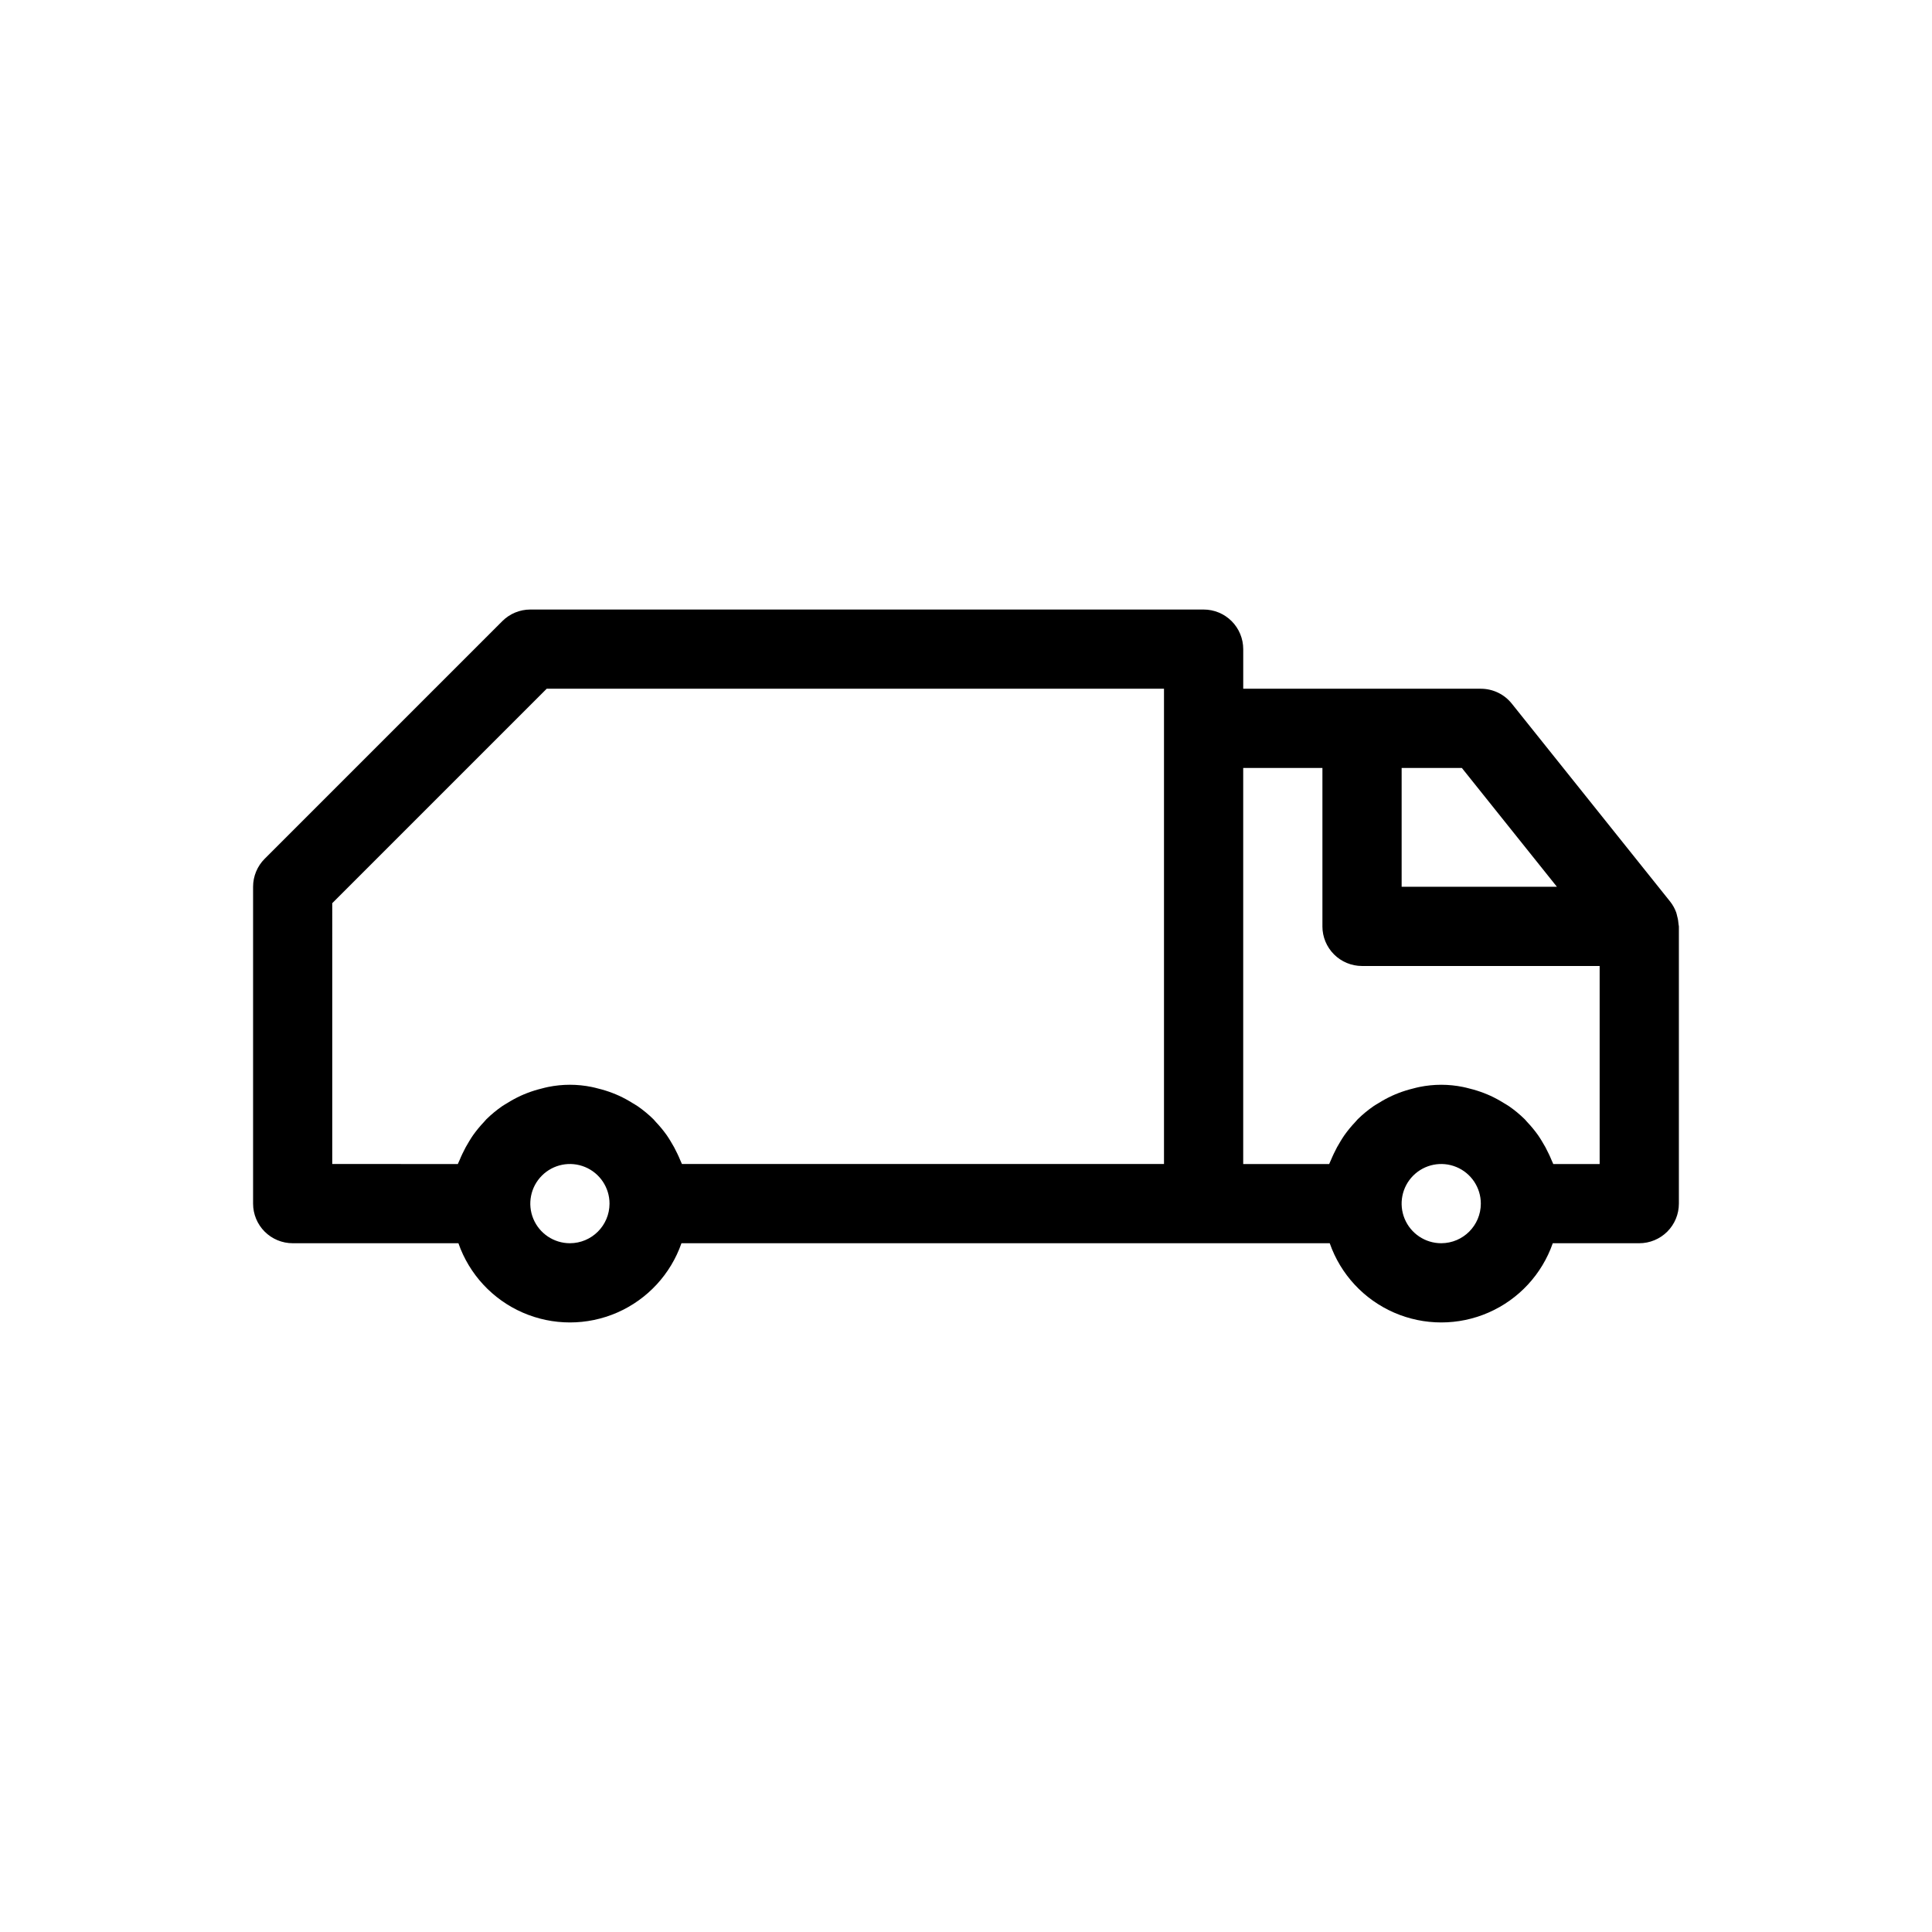 <?xml version="1.0" encoding="UTF-8"?>
<!-- Uploaded to: ICON Repo, www.svgrepo.com, Generator: ICON Repo Mixer Tools -->
<svg fill="#000000" width="800px" height="800px" version="1.1" viewBox="144 144 512 512" xmlns="http://www.w3.org/2000/svg">
 <path d="m588.84 389c-0.047-0.754-0.172-1.5-0.379-2.227-0.09-0.324-0.129-0.652-0.25-0.969-0.375-1.031-0.91-1.996-1.59-2.859l-41.984-52.48c-1.988-2.492-5.004-3.941-8.195-3.941h-62.973v-10.496c0-2.785-1.109-5.453-3.074-7.422-1.969-1.969-4.641-3.074-7.422-3.074h-178.43c-2.785 0-5.453 1.105-7.422 3.074l-62.977 62.977c-1.969 1.969-3.074 4.637-3.074 7.422v83.969c0 2.781 1.105 5.453 3.074 7.422 1.969 1.965 4.637 3.074 7.422 3.074h43.918c2.871 8.227 9.039 14.887 17.027 18.375 7.988 3.488 17.066 3.488 25.055 0 7.984-3.488 14.156-10.148 17.027-18.375h171.8c2.867 8.227 9.039 14.887 17.027 18.375 7.984 3.488 17.066 3.488 25.051 0 7.988-3.488 14.16-10.148 17.027-18.375h22.926c2.785 0 5.453-1.109 7.422-3.074 1.969-1.969 3.074-4.641 3.074-7.422v-73.473c0-0.172-0.074-0.328-0.082-0.5zm-57.434-41.484 25.191 31.488h-41.148v-31.488zm-299.35 35.832 56.824-56.824h163.59v125.95h-127.75c-0.125-0.352-0.316-0.668-0.449-1.016-0.23-0.586-0.496-1.145-0.762-1.715-0.543-1.164-1.156-2.293-1.836-3.379-0.32-0.512-0.629-1.027-0.977-1.52-0.883-1.242-1.852-2.418-2.902-3.519-0.219-0.23-0.402-0.488-0.629-0.711-1.309-1.285-2.723-2.453-4.231-3.492-0.418-0.293-0.875-0.523-1.312-0.801-1.141-0.719-2.324-1.363-3.551-1.93-0.578-0.266-1.16-0.5-1.758-0.734h0.004c-1.234-0.473-2.5-0.867-3.785-1.18-0.574-0.141-1.133-0.309-1.723-0.418-3.812-0.781-7.746-0.781-11.559 0-0.586 0.105-1.145 0.277-1.723 0.418-1.285 0.312-2.551 0.707-3.785 1.18-0.594 0.23-1.176 0.465-1.754 0.734-1.223 0.566-2.41 1.211-3.551 1.93-0.438 0.273-0.891 0.508-1.312 0.801-1.508 1.039-2.922 2.207-4.231 3.492-0.227 0.223-0.41 0.484-0.629 0.711-1.051 1.105-2.019 2.281-2.902 3.519-0.348 0.492-0.656 1.008-0.977 1.52-0.68 1.09-1.293 2.219-1.84 3.387-0.262 0.566-0.523 1.125-0.758 1.707-0.137 0.348-0.328 0.668-0.453 1.02l-33.281-0.004zm62.977 90.121c-4.246 0-8.074-2.559-9.699-6.481-1.625-3.922-0.727-8.438 2.277-11.438 3-3.004 7.516-3.902 11.438-2.277 3.922 1.625 6.481 5.453 6.481 9.699-0.008 5.793-4.703 10.488-10.496 10.496zm230.91 0h-0.004c-4.242 0-8.07-2.559-9.695-6.481-1.625-3.922-0.727-8.438 2.273-11.438 3.004-3.004 7.519-3.902 11.441-2.277s6.477 5.453 6.477 9.699c-0.008 5.793-4.699 10.488-10.496 10.496zm29.688-20.992c-0.125-0.352-0.316-0.668-0.449-1.016-0.23-0.586-0.496-1.145-0.762-1.715h-0.004c-0.539-1.164-1.152-2.293-1.832-3.379-0.32-0.512-0.629-1.027-0.977-1.52-0.883-1.242-1.855-2.418-2.906-3.519-0.219-0.23-0.402-0.488-0.629-0.711-1.305-1.285-2.719-2.453-4.227-3.492-0.418-0.293-0.875-0.523-1.312-0.801-1.141-0.719-2.328-1.363-3.551-1.93-0.578-0.266-1.16-0.5-1.758-0.734-1.234-0.473-2.496-0.867-3.781-1.18-0.574-0.141-1.133-0.309-1.723-0.418-3.812-0.781-7.746-0.781-11.562 0-0.586 0.105-1.145 0.277-1.723 0.418h0.004c-1.289 0.312-2.551 0.707-3.785 1.18-0.594 0.23-1.176 0.465-1.754 0.734-1.227 0.566-2.41 1.211-3.555 1.93-0.438 0.273-0.891 0.508-1.312 0.801h0.004c-1.508 1.039-2.926 2.207-4.231 3.492-0.227 0.223-0.41 0.484-0.629 0.711-1.051 1.105-2.023 2.281-2.902 3.519-0.348 0.492-0.656 1.008-0.977 1.52-0.684 1.09-1.297 2.219-1.84 3.387-0.262 0.566-0.523 1.125-0.758 1.707-0.137 0.348-0.328 0.668-0.453 1.02l-22.785-0.004v-104.96h20.992v41.984h-0.004c0 2.781 1.109 5.453 3.074 7.422 1.969 1.969 4.641 3.074 7.422 3.074h62.977v52.48z"/>
</svg>